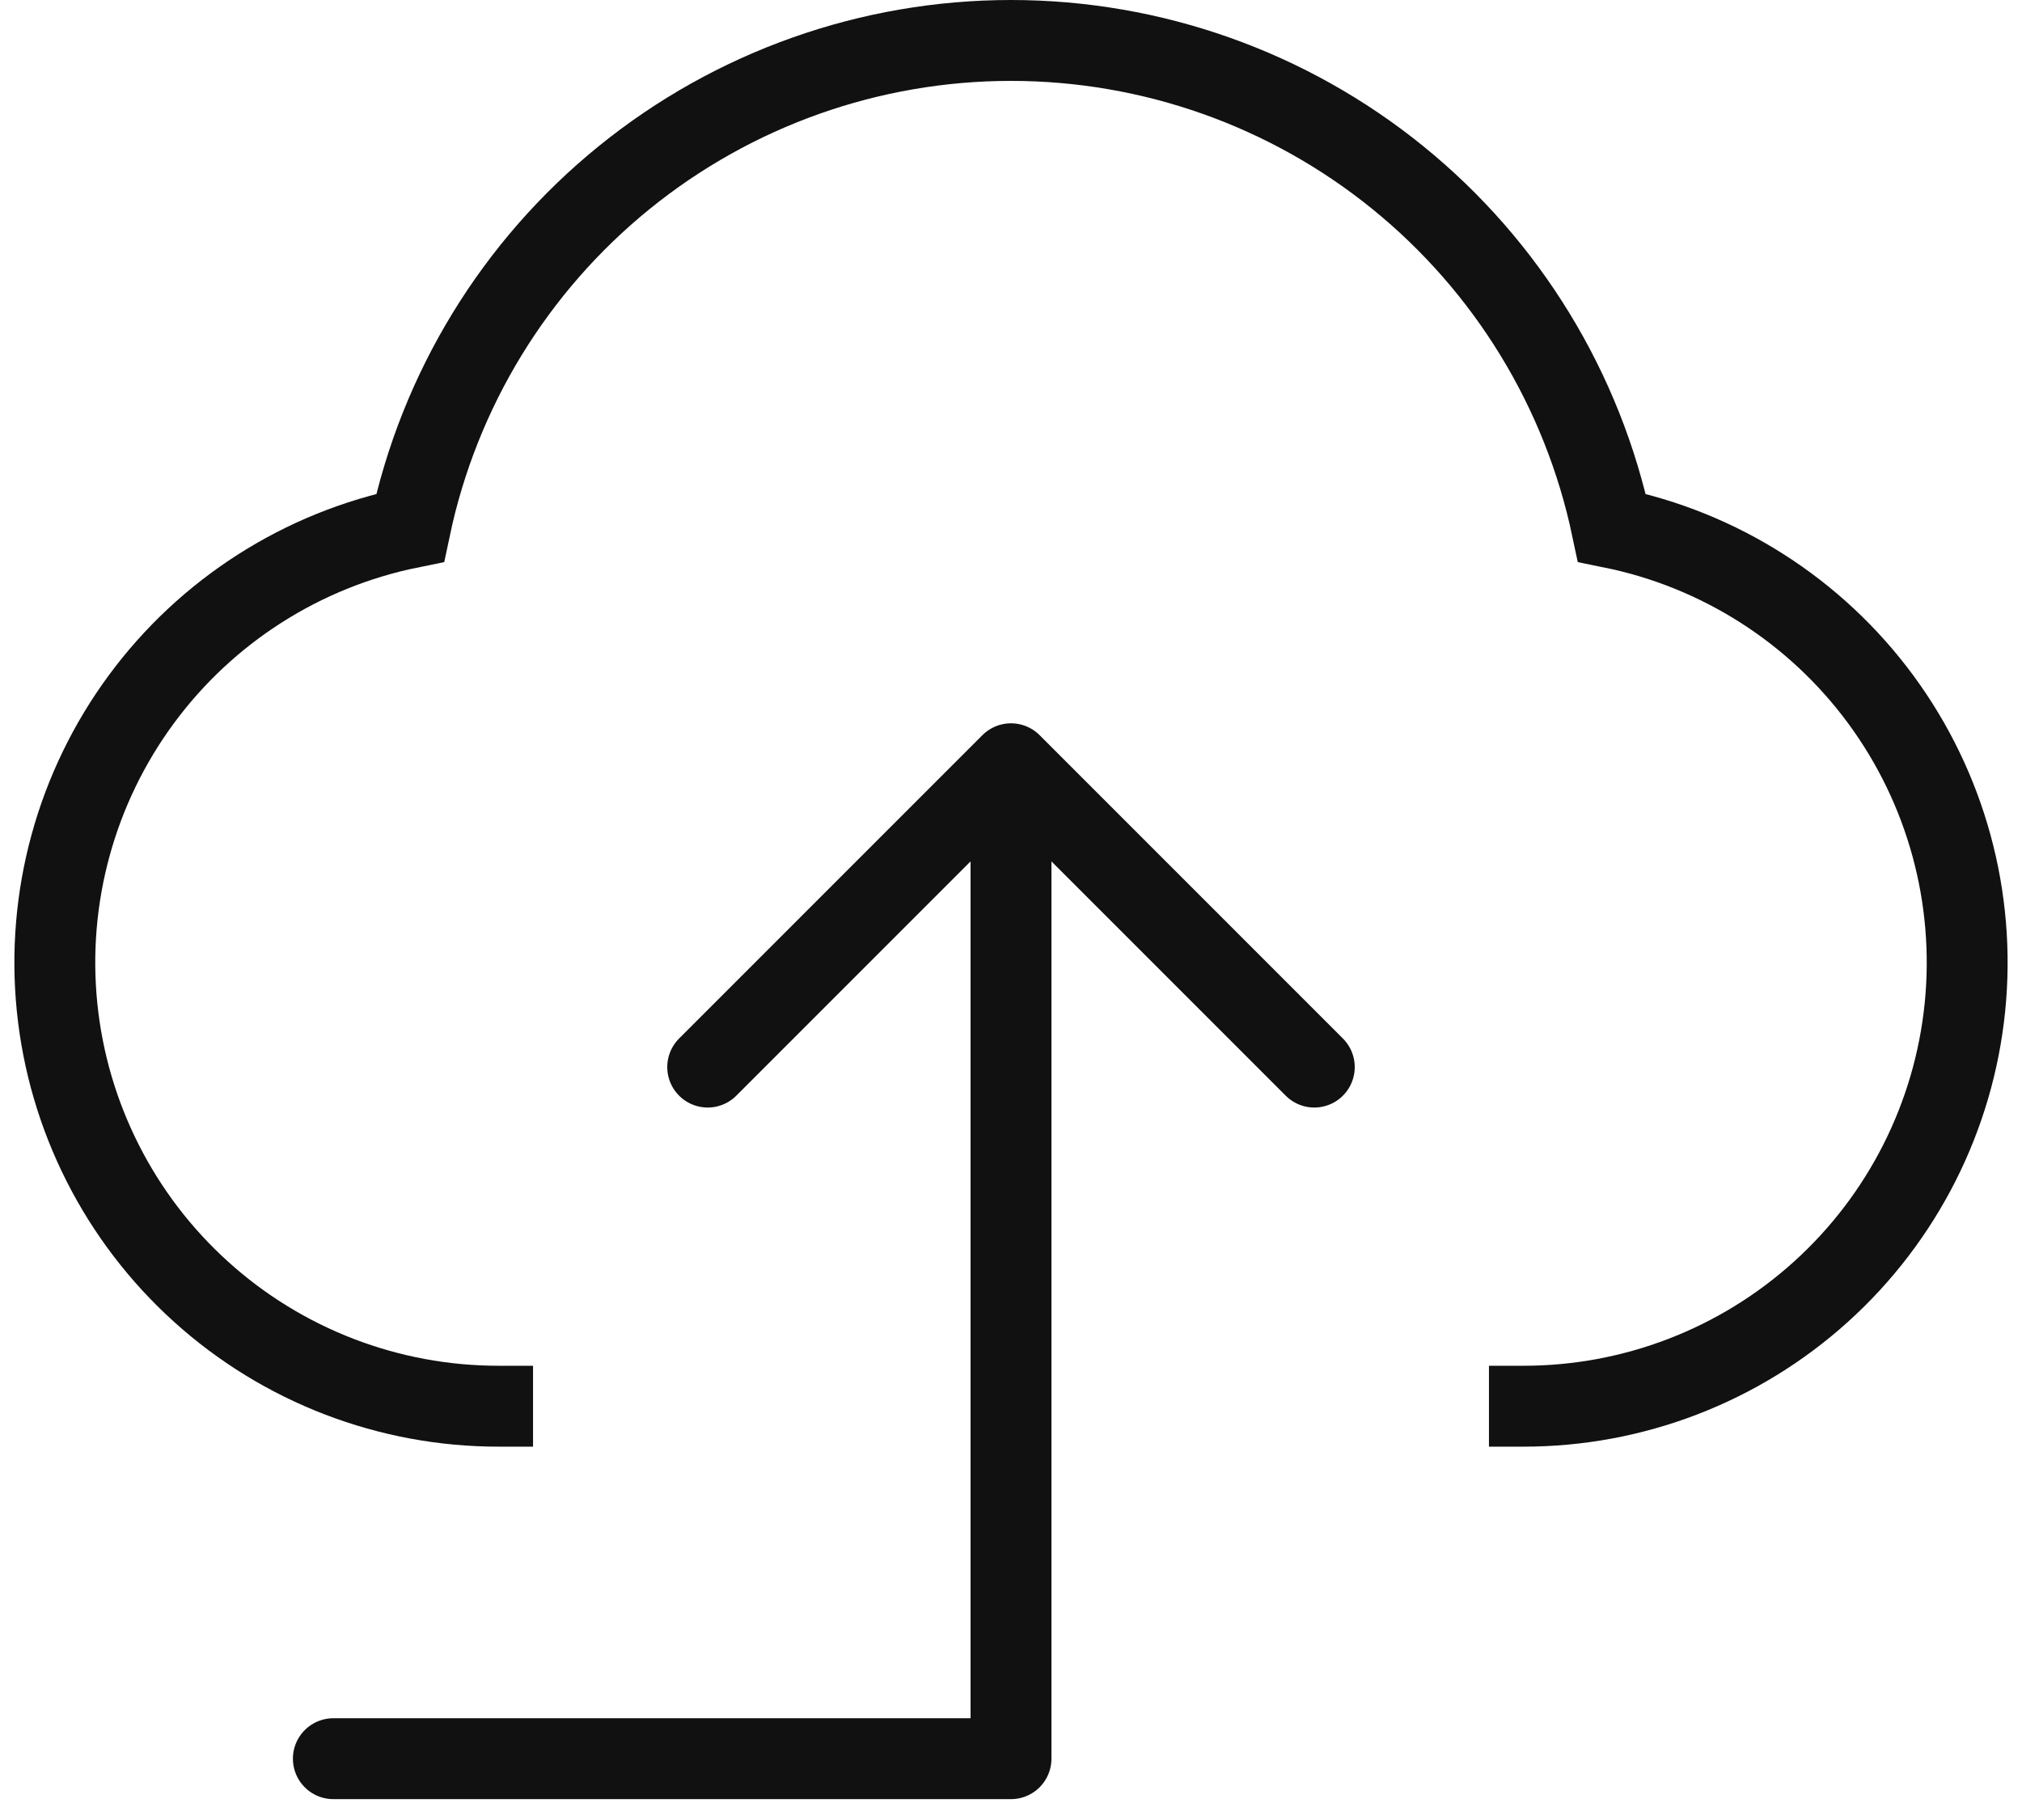 <svg width="50" height="45" viewBox="0 0 50 45" fill="none" xmlns="http://www.w3.org/2000/svg">
<path d="M17.5 26.384L25 18.884M25 18.884L32.5 26.384M25 18.884L25 36.884L25 43.484L8.243 43.484" stroke="#111111" stroke-width="2" stroke-linecap="round" stroke-linejoin="round"/>
<path d="M36.819 34.769H37.663C40.384 34.772 43.008 33.764 45.027 31.94C47.046 30.117 48.316 27.609 48.589 24.902C48.862 22.195 48.121 19.484 46.507 17.293C44.894 15.103 42.524 13.59 39.858 13.049C39.139 9.641 37.27 6.584 34.565 4.391C31.86 2.197 28.483 1 25 1C21.517 1 18.14 2.197 15.435 4.391C12.73 6.584 10.861 9.641 10.142 13.049C7.476 13.59 5.106 15.103 3.493 17.293C1.879 19.484 1.138 22.195 1.411 24.902C1.685 27.609 2.954 30.117 4.973 31.94C6.992 33.764 9.616 34.772 12.337 34.769H13.181" stroke="#111111" stroke-width="2"/>
</svg>
